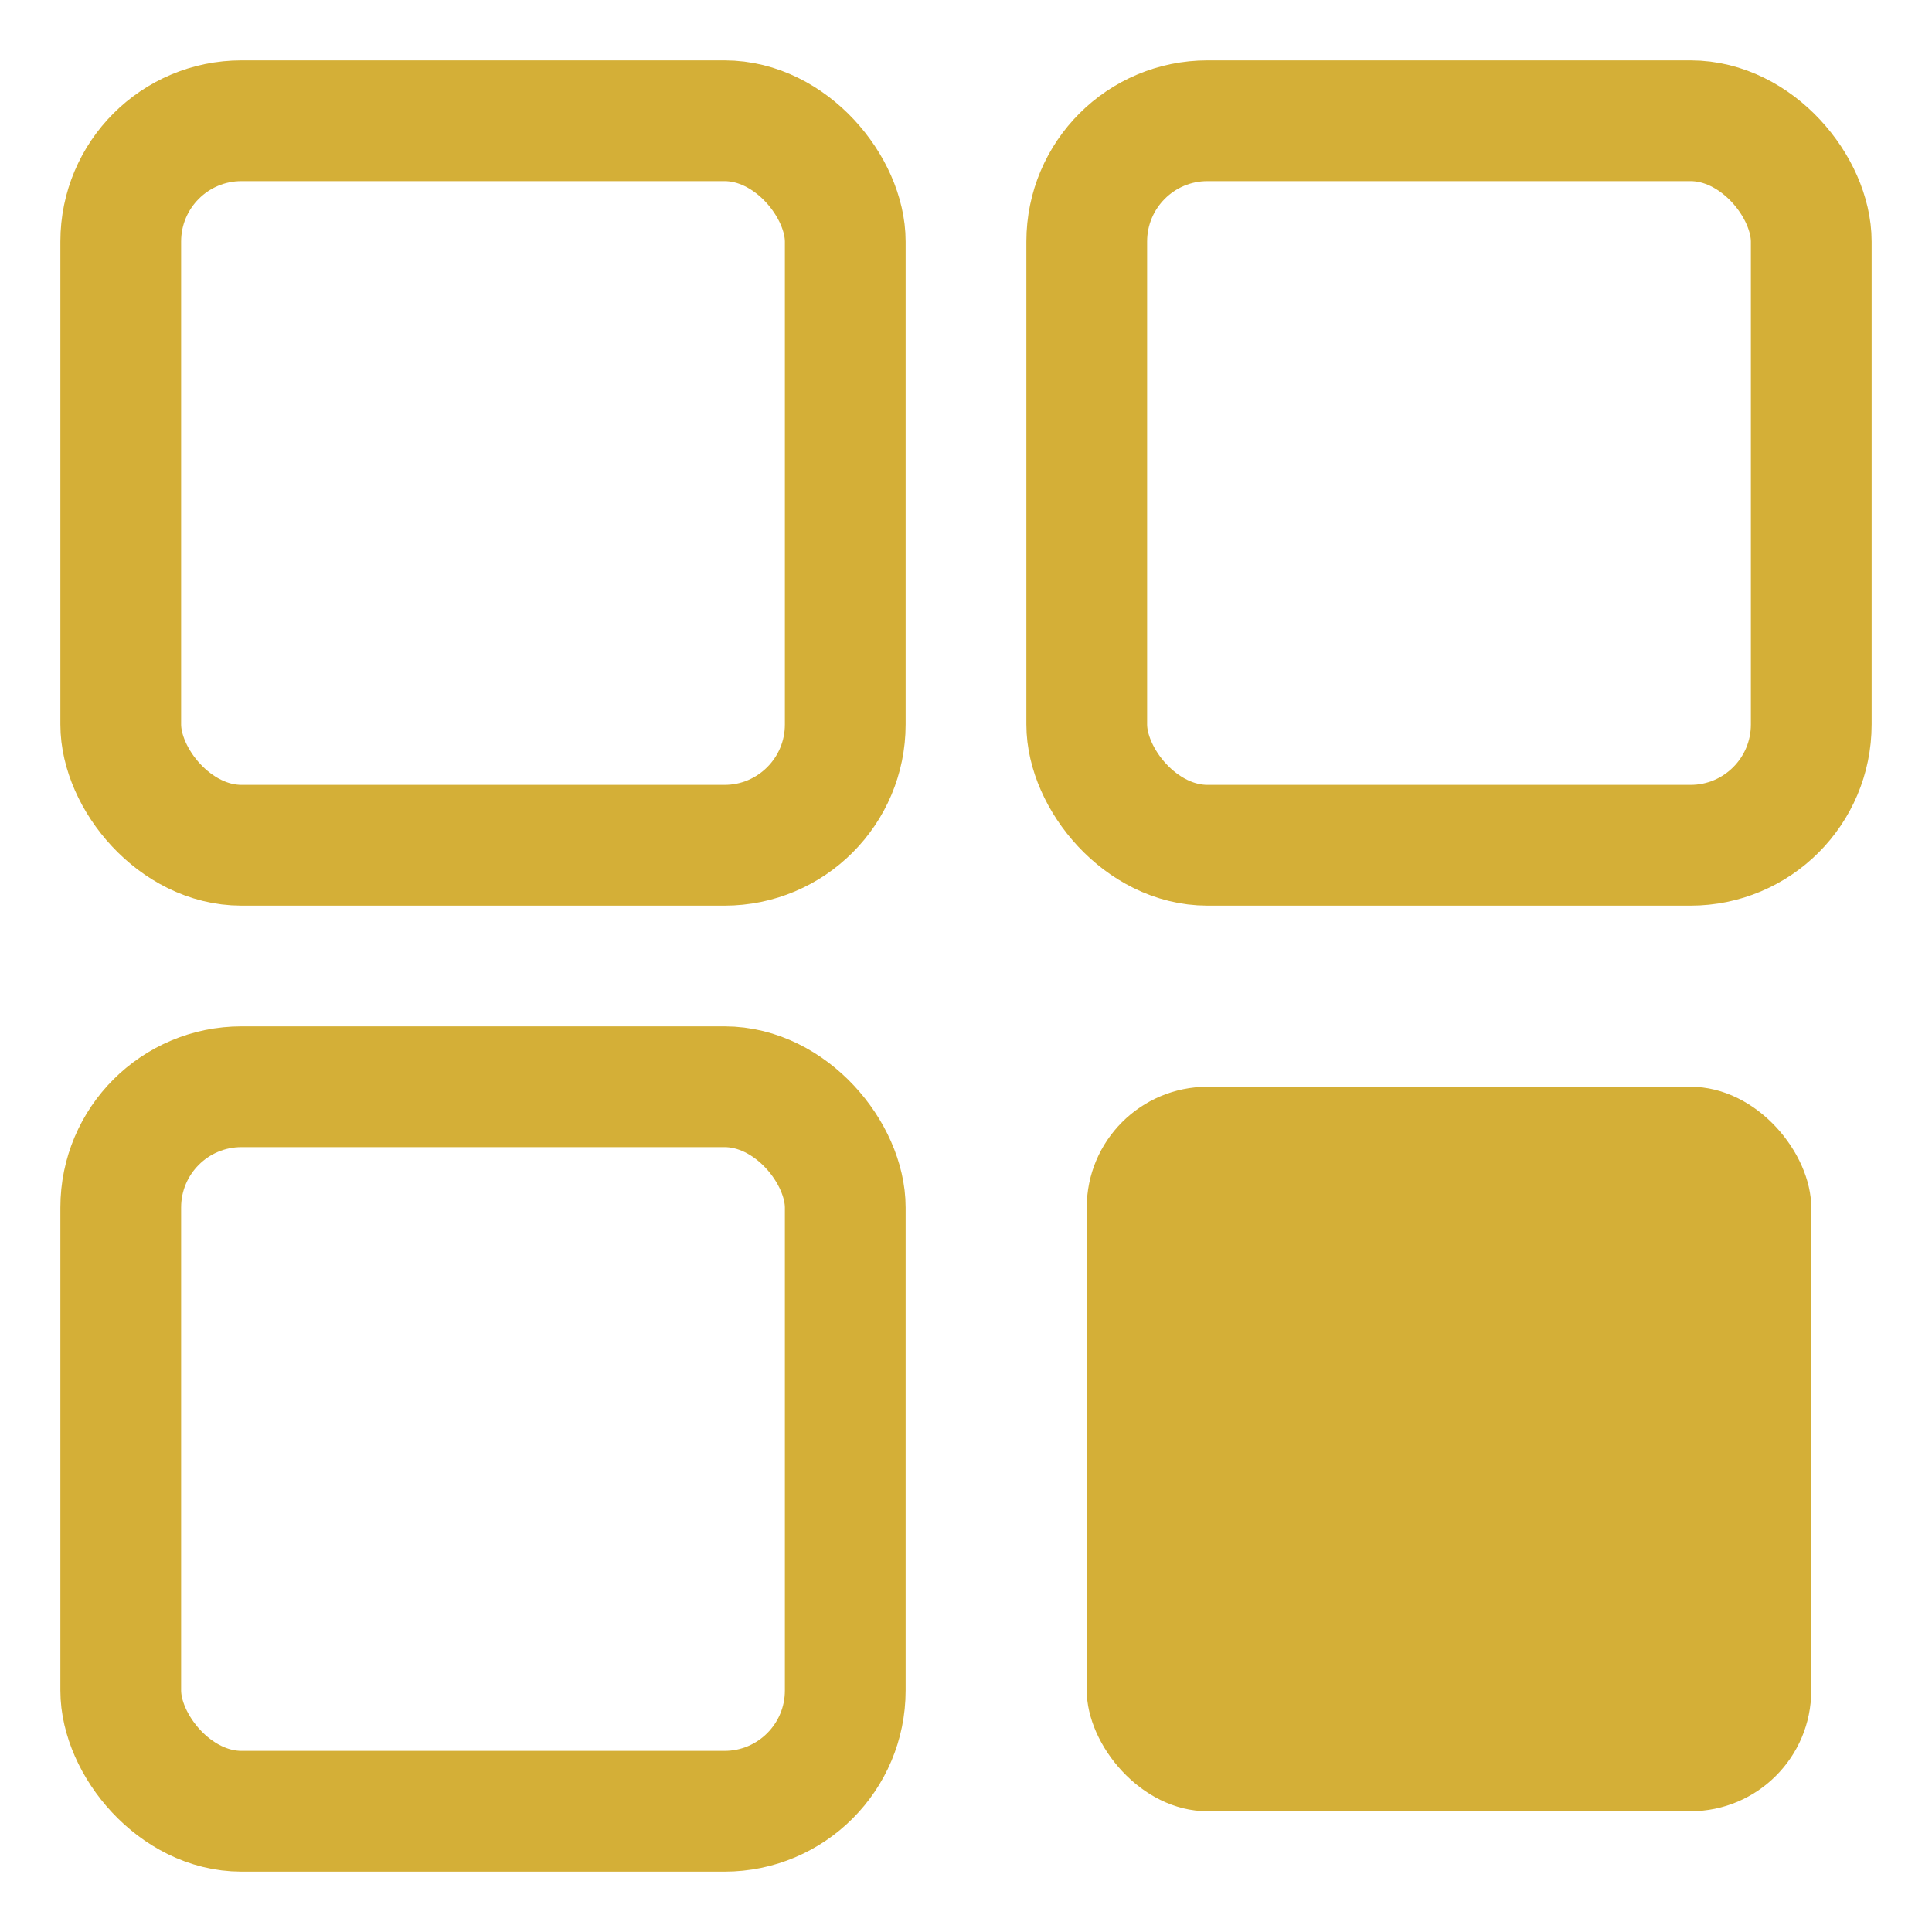 <svg xmlns="http://www.w3.org/2000/svg" viewBox="0 0 32 32" width="32" height="32">
  <!-- Gold color: #D4AF37 -->
  <!-- Top-left square (outlined) -->
  <rect x="2" y="2" width="12" height="12" rx="2" fill="none" stroke="#D4AF37" stroke-width="2"/>
  <!-- Top-right square (outlined) -->
  <rect x="18" y="2" width="12" height="12" rx="2" fill="none" stroke="#D4AF37" stroke-width="2"/>
  <!-- Bottom-left square (outlined) -->
  <rect x="2" y="18" width="12" height="12" rx="2" fill="none" stroke="#D4AF37" stroke-width="2"/>
  <!-- Bottom-right square (filled) -->
  <rect x="18" y="18" width="12" height="12" rx="2" fill="#D4AF37"/>
</svg>